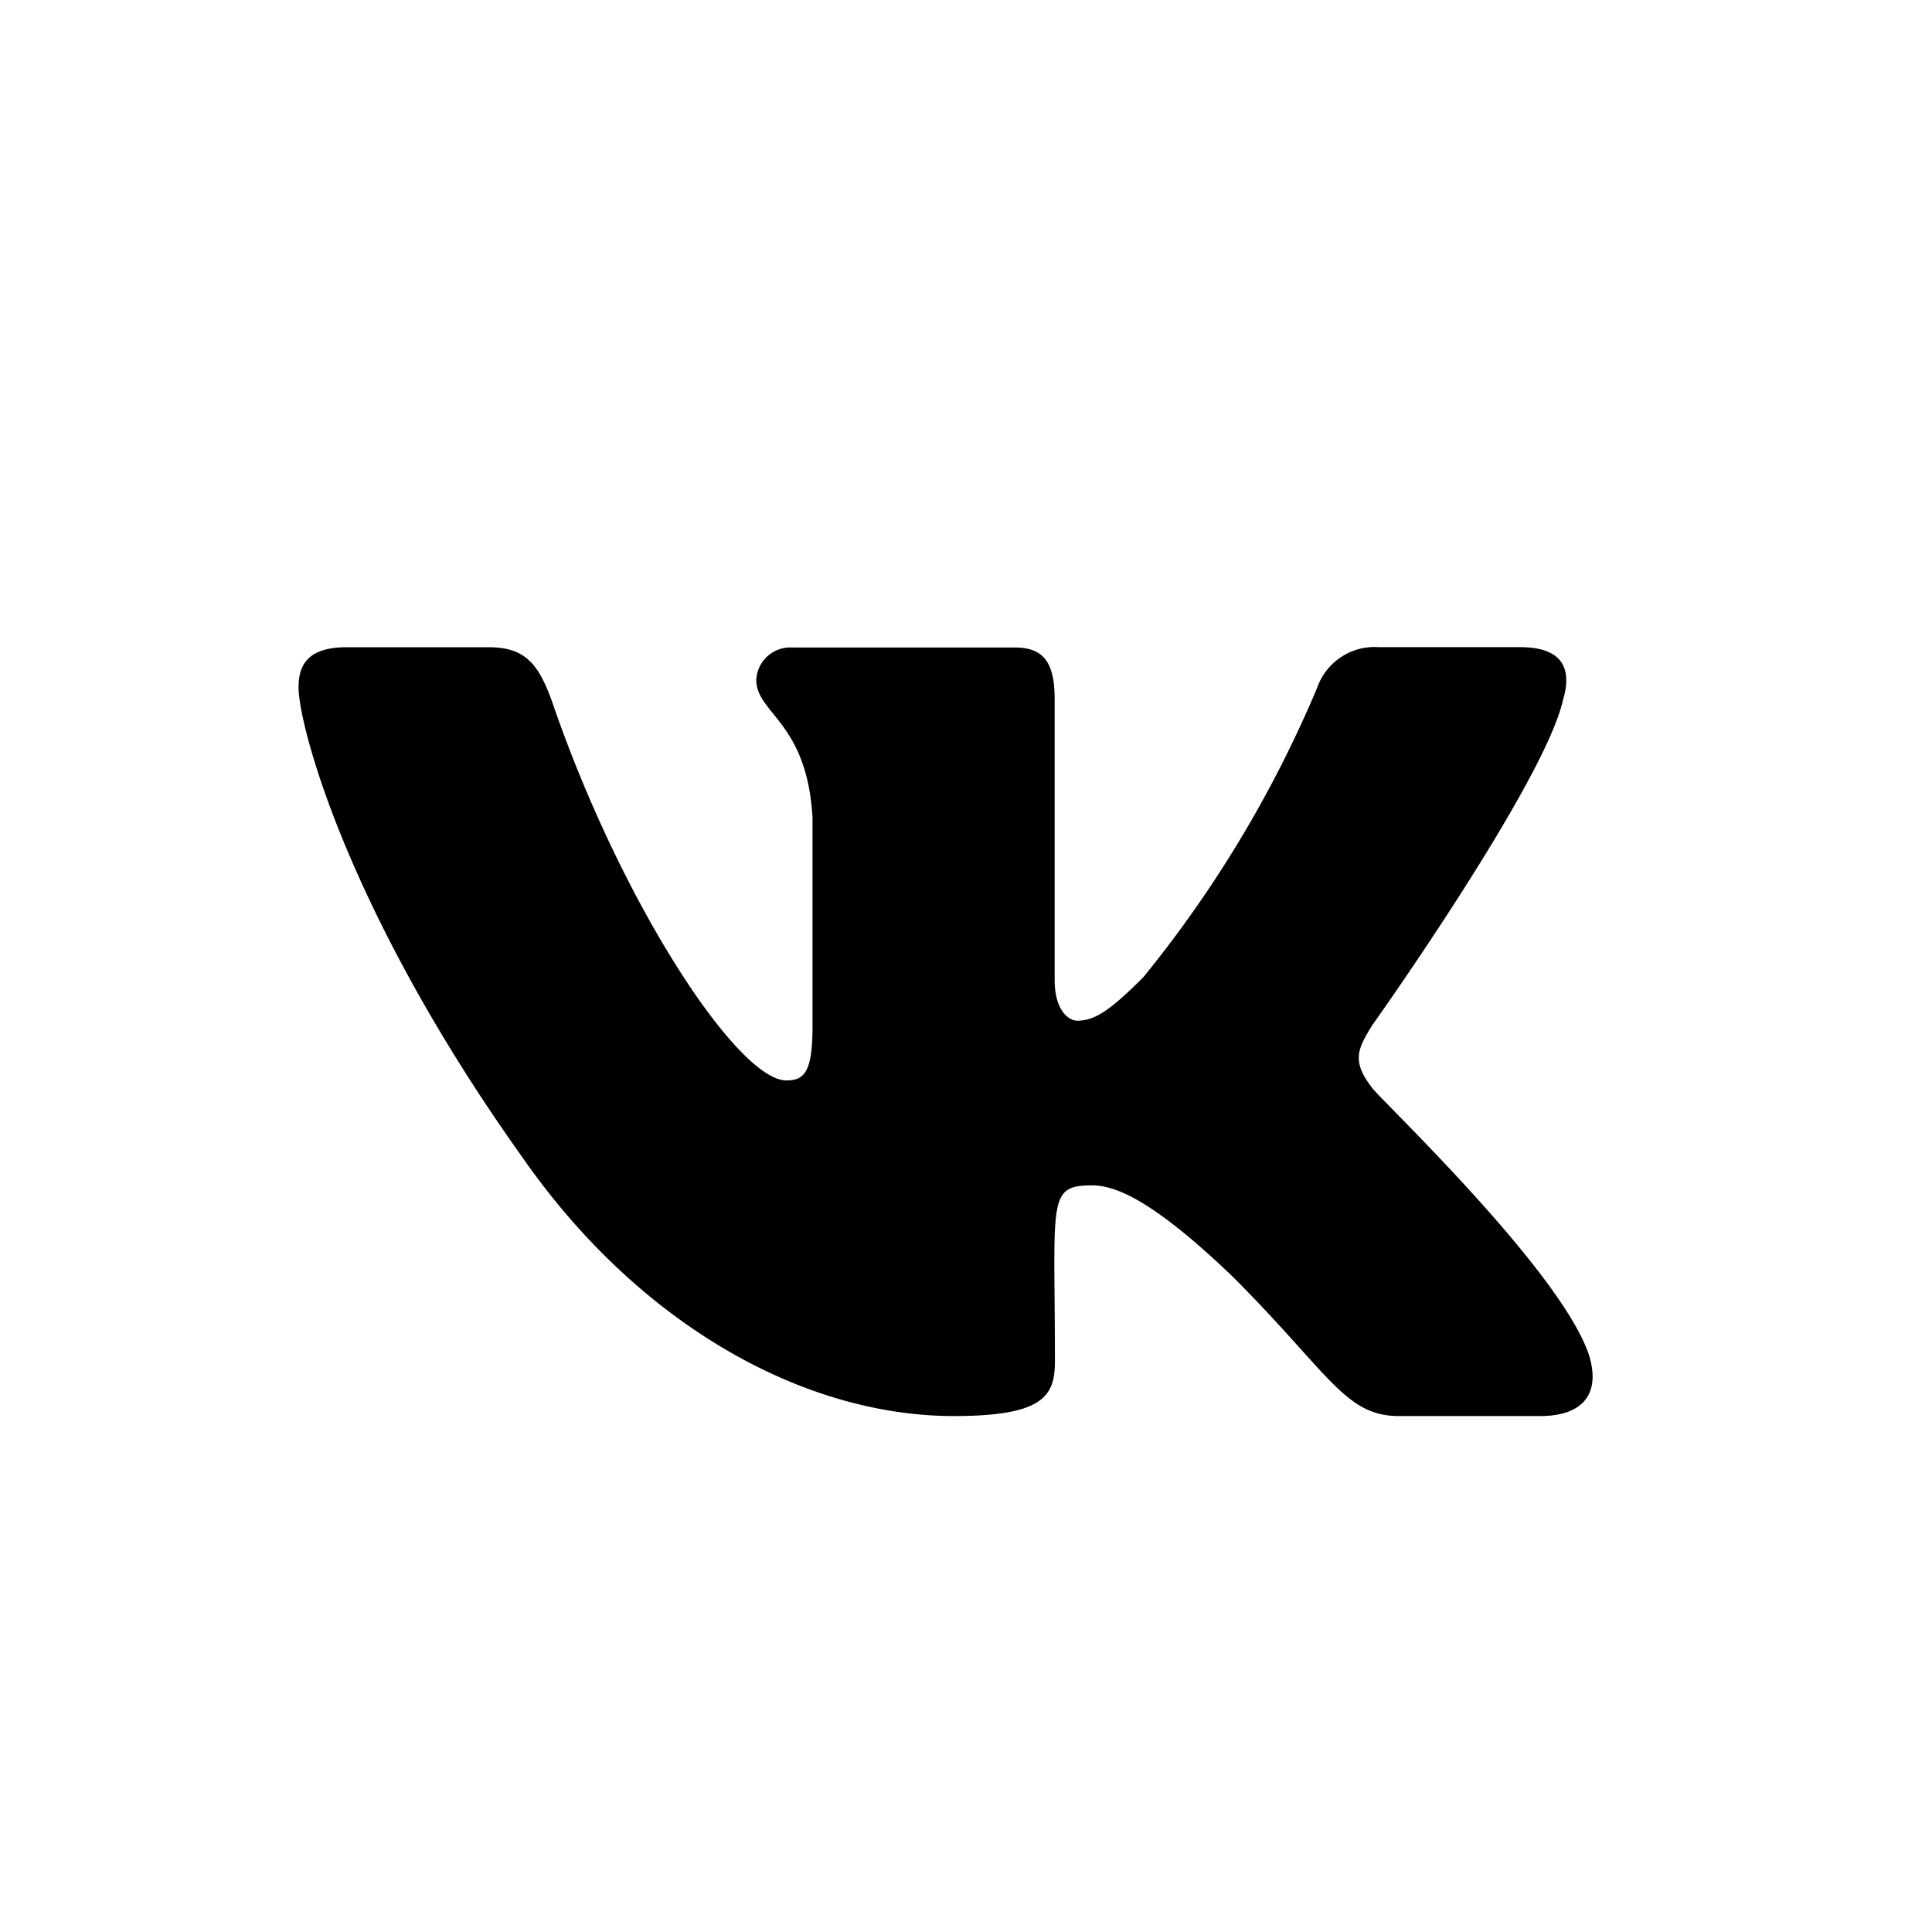 <svg xmlns="http://www.w3.org/2000/svg" width="36" height="36" viewBox="0 0 36 36">
  <g id="Group_884" data-name="Group 884" transform="translate(-0.444)">
    <rect id="Rectangle_1841" data-name="Rectangle 1841" width="36" height="36" transform="translate(0.444)" fill="none"/>
    <g id="vk" transform="translate(6.003 12.059)">
      <path id="vk-2" data-name="vk" d="M24.295-12.778c.166-.56,0-.972-.8-.972H20.861A1.132,1.132,0,0,0,19.714-13a22.1,22.1,0,0,1-3.242,5.4c-.613.613-.9.81-1.231.81-.166,0-.421-.2-.421-.757v-5.225c0-.672-.188-.972-.743-.972H9.932a.636.636,0,0,0-.672.6c0,.636.949.784,1.048,2.574v3.886c0,.851-.152,1.007-.488,1.007-.9,0-3.071-3.286-4.361-7.047-.26-.73-.515-1.025-1.191-1.025H1.631c-.752,0-.9.354-.9.748,0,.7.9,4.168,4.168,8.753C7.075-1.12,10.147.577,12.94.577c1.679,0,1.885-.376,1.885-1.025,0-2.991-.152-3.273.69-3.273.389,0,1.061.2,2.628,1.706C19.934-.224,20.229.577,21.232.577h2.637c.752,0,1.133-.376.913-1.119-.5-1.563-3.891-4.777-4.043-4.992-.389-.5-.278-.725,0-1.173C20.744-6.712,23.963-11.243,24.295-12.778Z" transform="translate(-0.727 13.75)"/>
    </g>
  </g>
</svg>